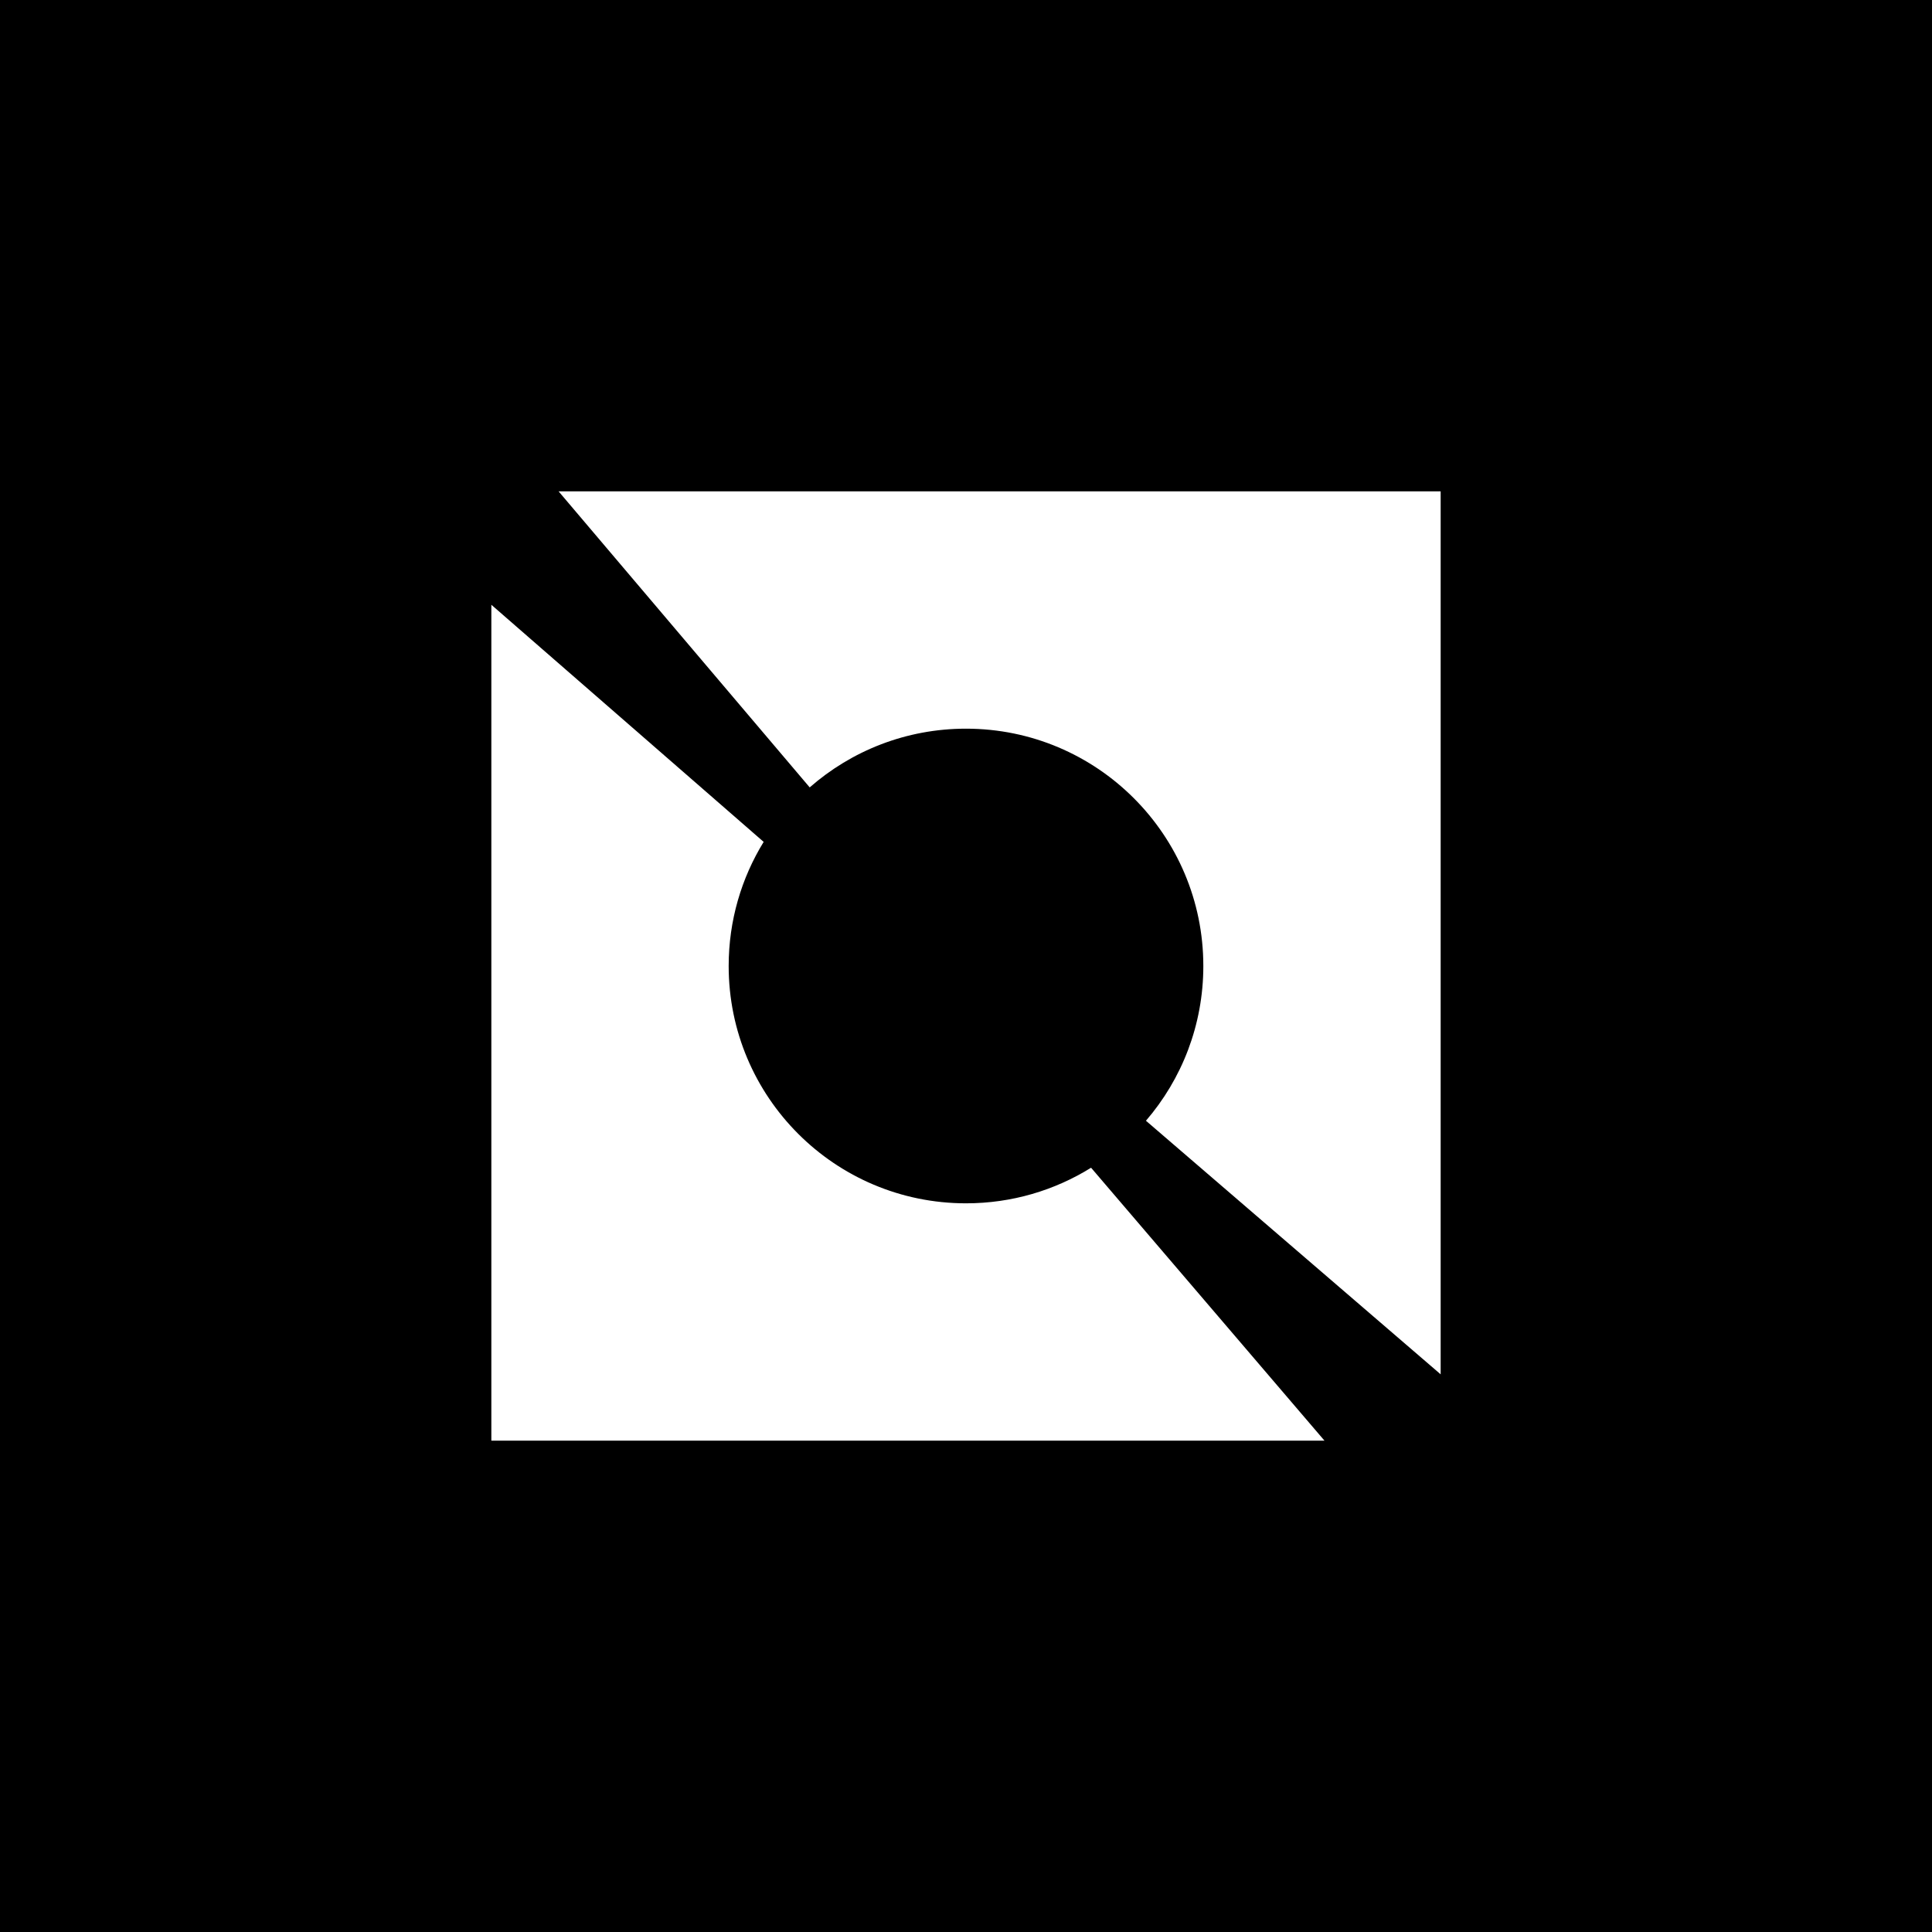 <?xml version="1.0" encoding="UTF-8" standalone="no"?>
<!DOCTYPE svg PUBLIC "-//W3C//DTD SVG 1.1//EN" "http://www.w3.org/Graphics/SVG/1.1/DTD/svg11.dtd">
<svg width="100%" height="100%" viewBox="0 0 256 256" version="1.1" xmlns="http://www.w3.org/2000/svg" xmlns:xlink="http://www.w3.org/1999/xlink" xml:space="preserve" xmlns:serif="http://www.serif.com/" style="fill-rule:evenodd;clip-rule:evenodd;stroke-linejoin:round;stroke-miterlimit:2;">
    <rect x="0" y="0" width="256" height="256" style="fill-rule:nonzero;"/>
    <path d="M190.894,65.106L74.016,65.106L107.29,104.335C112.822,99.489 120.068,96.553 128,96.553C145.368,96.553 159.447,110.632 159.447,128C159.447,135.834 156.583,142.999 151.844,148.504L190.894,182.105L190.894,65.106Z" style="fill:white;fill-rule:nonzero;"/>
    <path d="M175.499,190.893L144.573,154.73C139.761,157.72 134.082,159.446 128,159.446C110.632,159.446 96.553,145.367 96.553,127.999C96.553,121.972 98.248,116.34 101.189,111.556L65.106,80.135L65.106,190.893L175.499,190.893Z" style="fill:white;fill-rule:nonzero;"/>
</svg>
